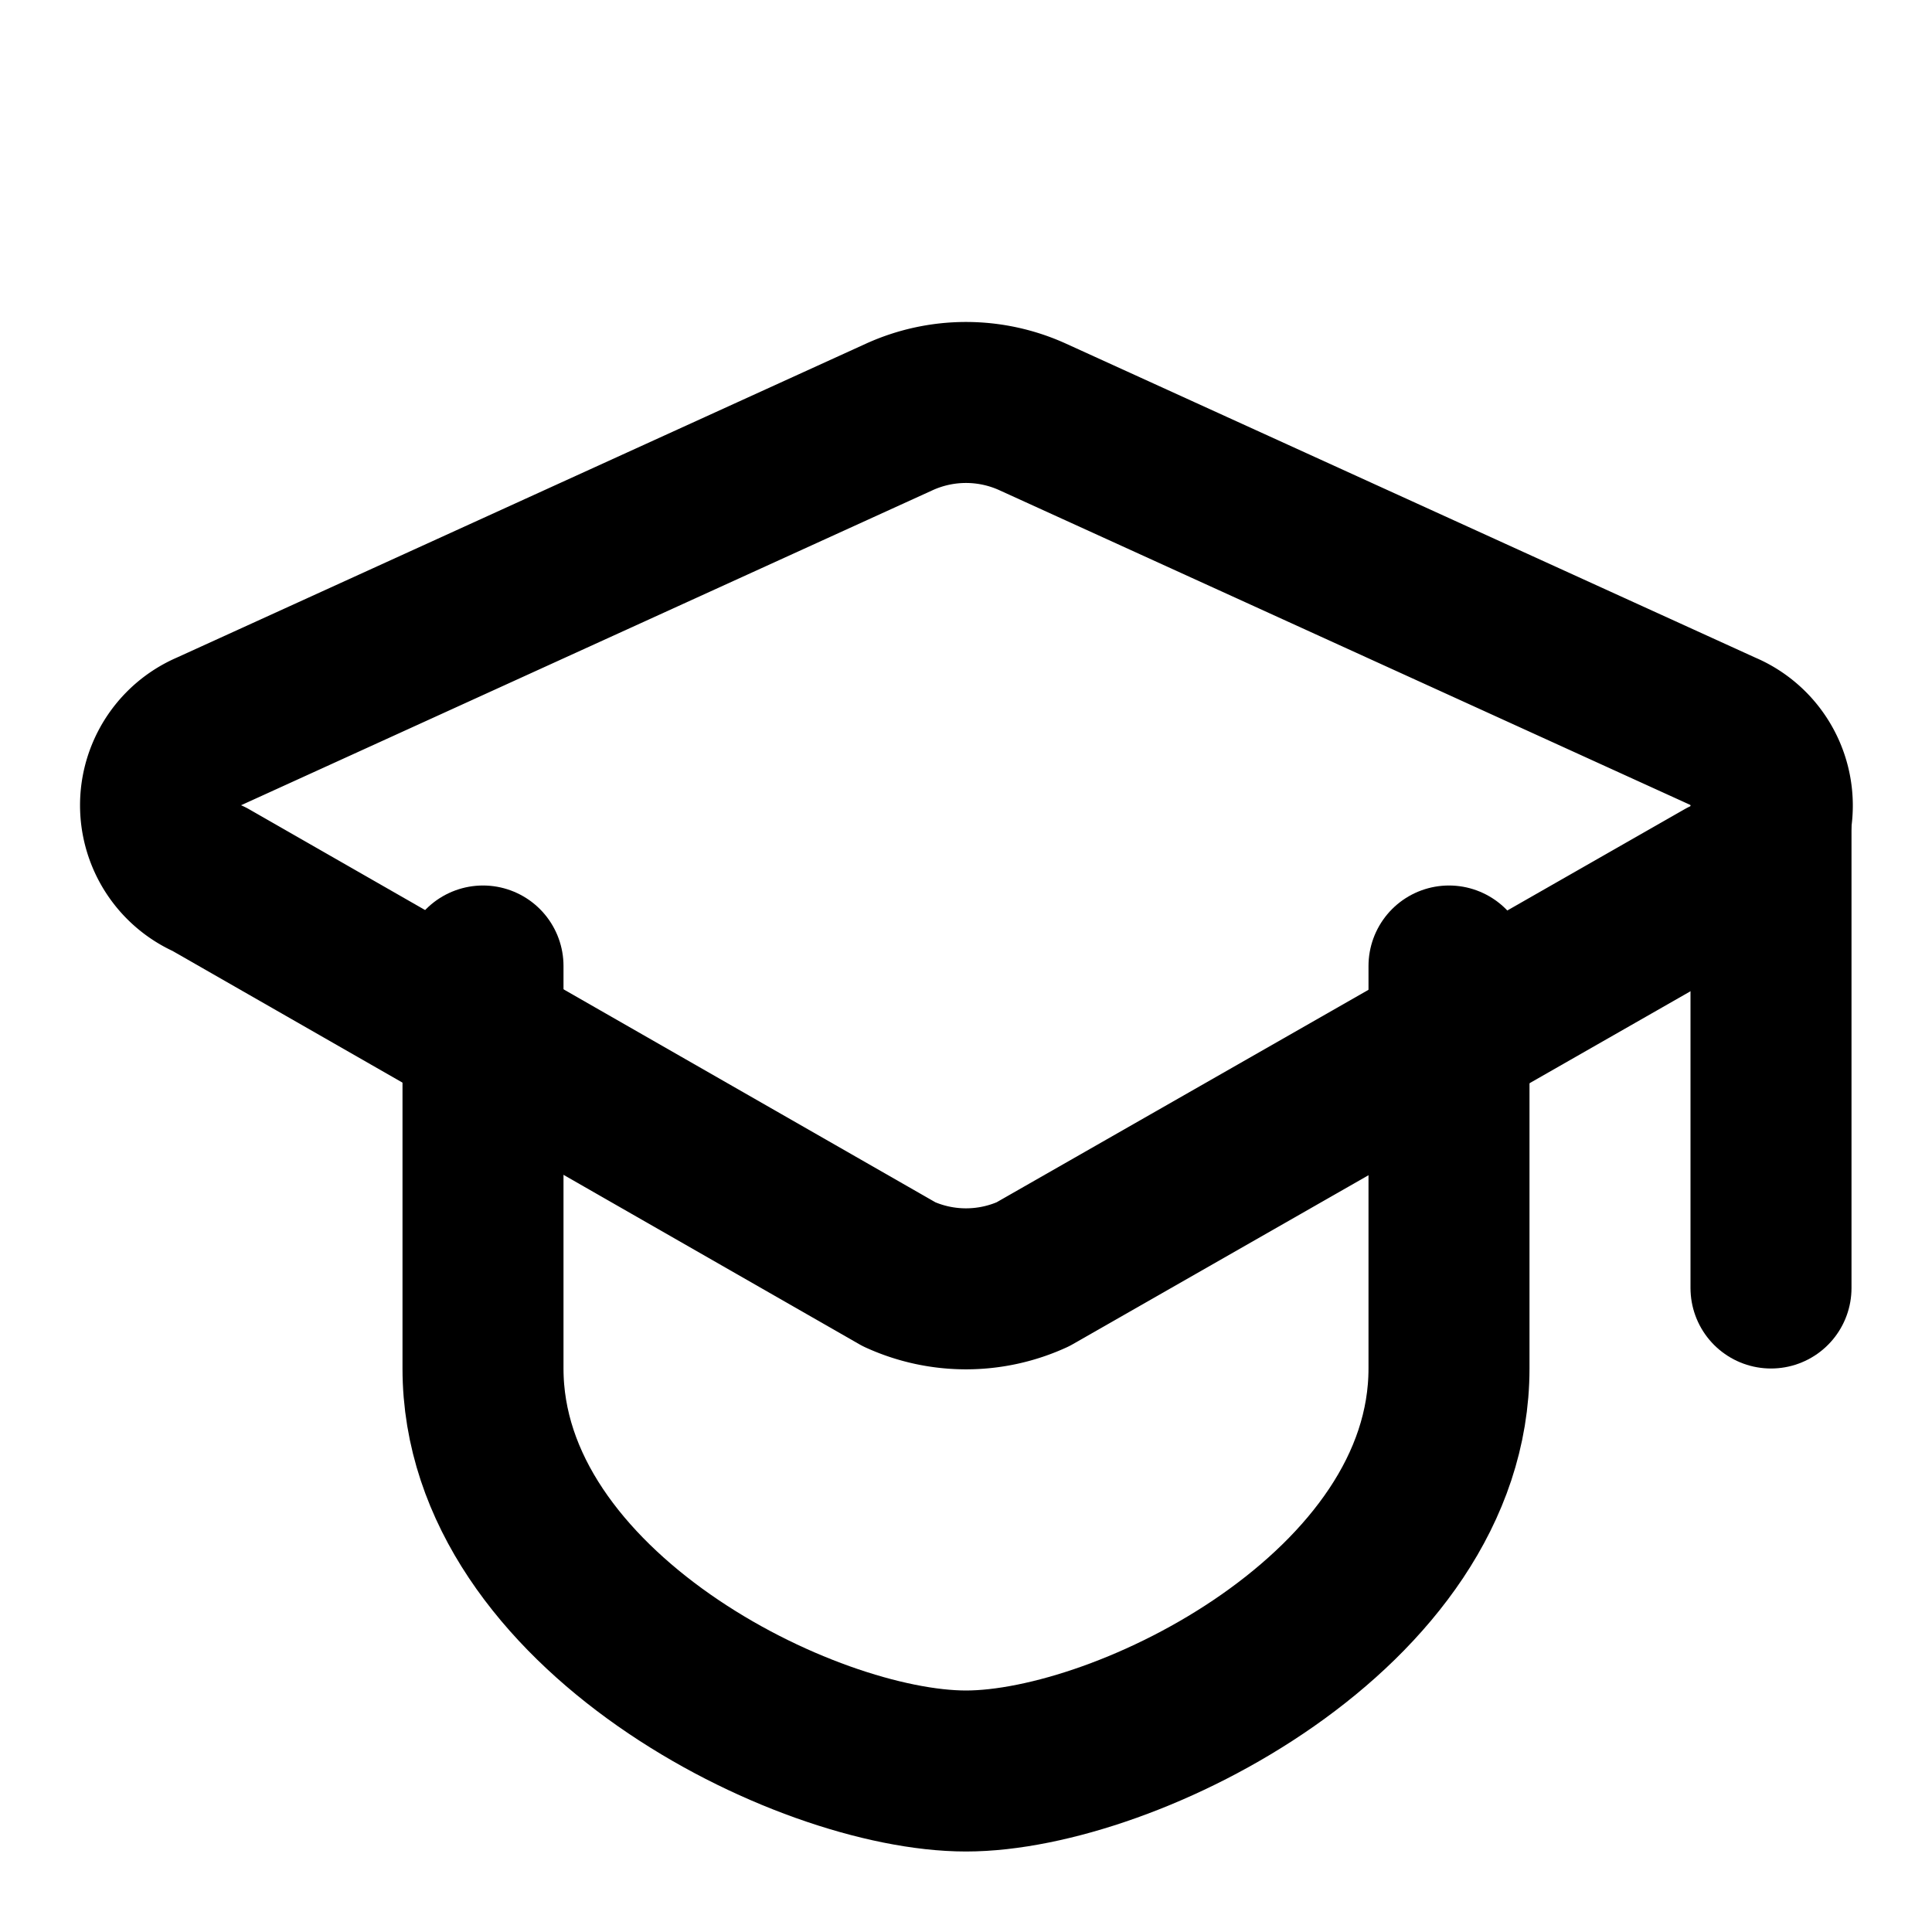 <svg xmlns="http://www.w3.org/2000/svg" width="24" height="24" viewBox="0 0 24 24" fill="none" stroke="hsl(189 31% 41%)" stroke-width="2" stroke-linecap="round" stroke-linejoin="round"><path d="M21.42 10.922a1 1 0 0 0-.019-1.838L12.83 5.18a2 2 0 0 0-1.66 0L2.6 9.084a1 1 0 0 0 0 1.838l8.57 4.908a2 2 0 0 0 1.66 0z"/><path d="M22 10v6"/><path d="M6 12v5c0 3 4 5 6 5s6-2 6-5v-5"/></svg>

